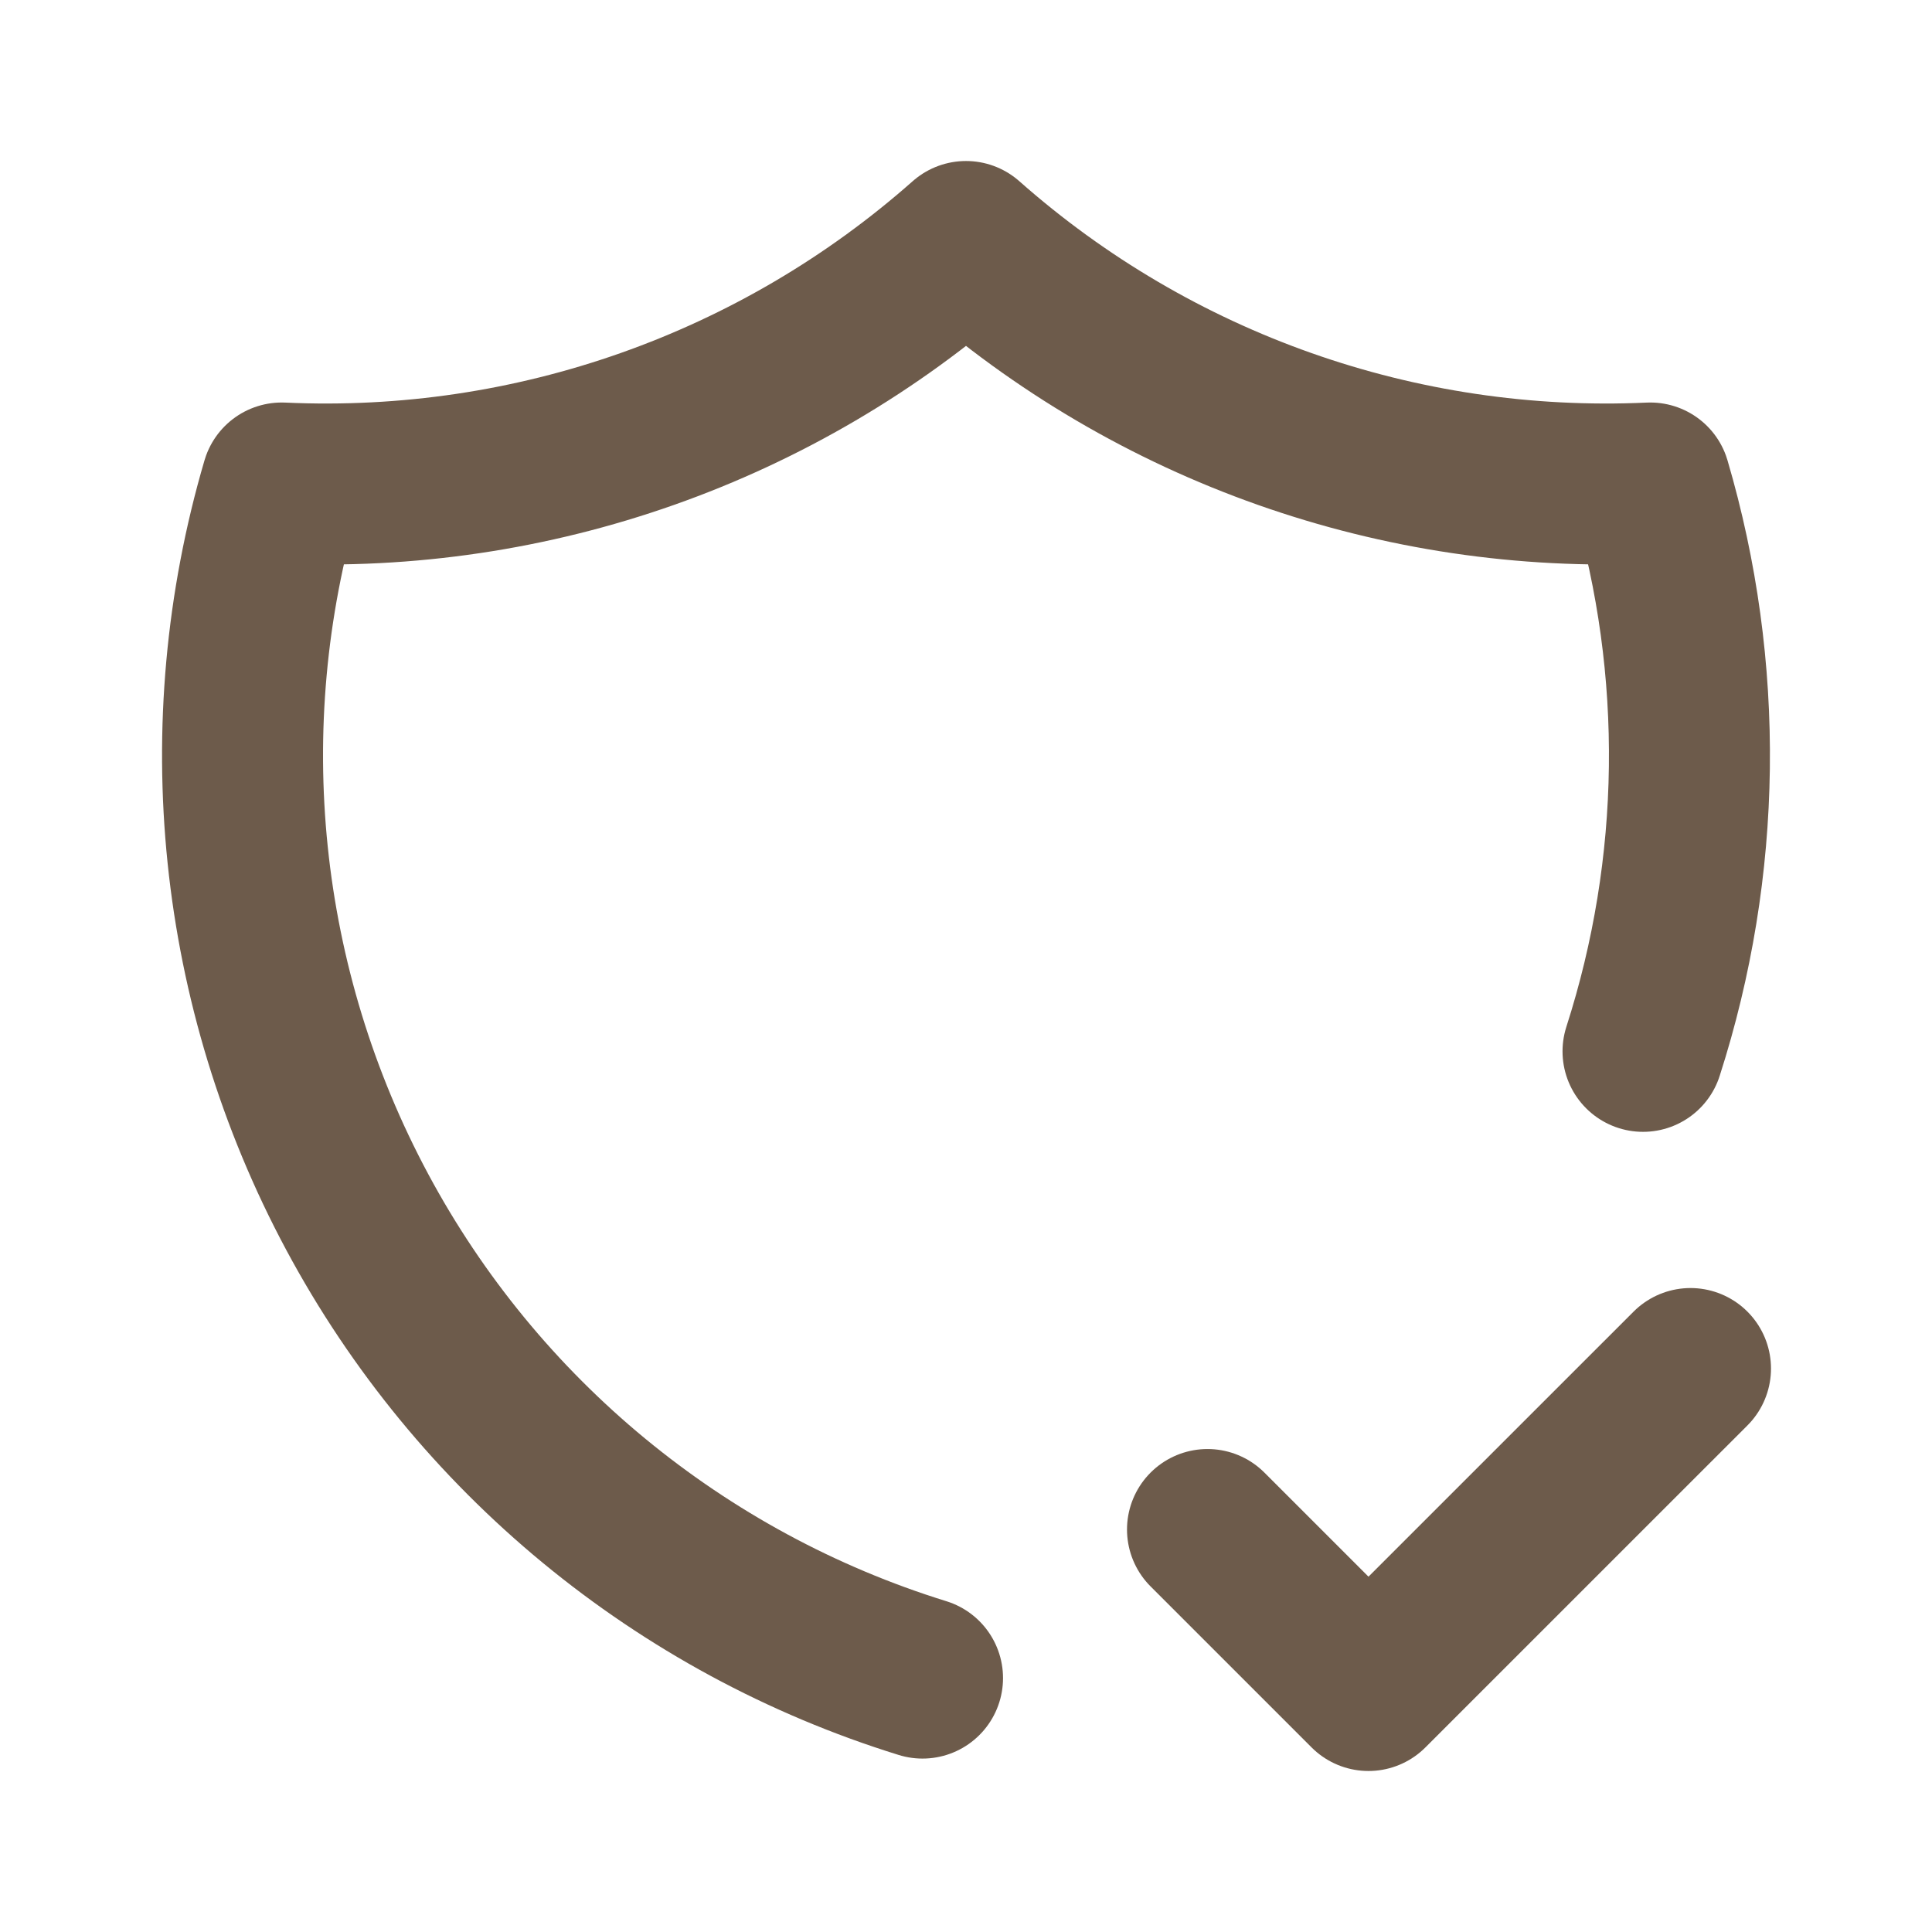 <svg width="40" height="40" viewBox="0 0 40 40" fill="none" xmlns="http://www.w3.org/2000/svg">
<g clip-path="url(#clip0_142_4959)">
<path d="M19.1 34.743C14.082 33.188 9.878 29.721 7.395 25.091C4.913 20.461 4.352 15.04 5.833 10C11.026 10.238 16.107 8.444 20 5C23.893 8.444 28.974 10.238 34.167 10C35.298 13.848 35.245 17.948 34.017 21.767" stroke="#6D5B4B" stroke-width="3.333" stroke-linecap="round" stroke-linejoin="round"/>
<path d="M25 31.667L28.333 35L35 28.334" stroke="#6D5B4B" stroke-width="3.333" stroke-linecap="round" stroke-linejoin="round"/>
</g>
<defs>
<clipPath id="clip0_142_4959">
<rect width="40" height="40" fill="white"/>
</clipPath>
</defs>
</svg>
